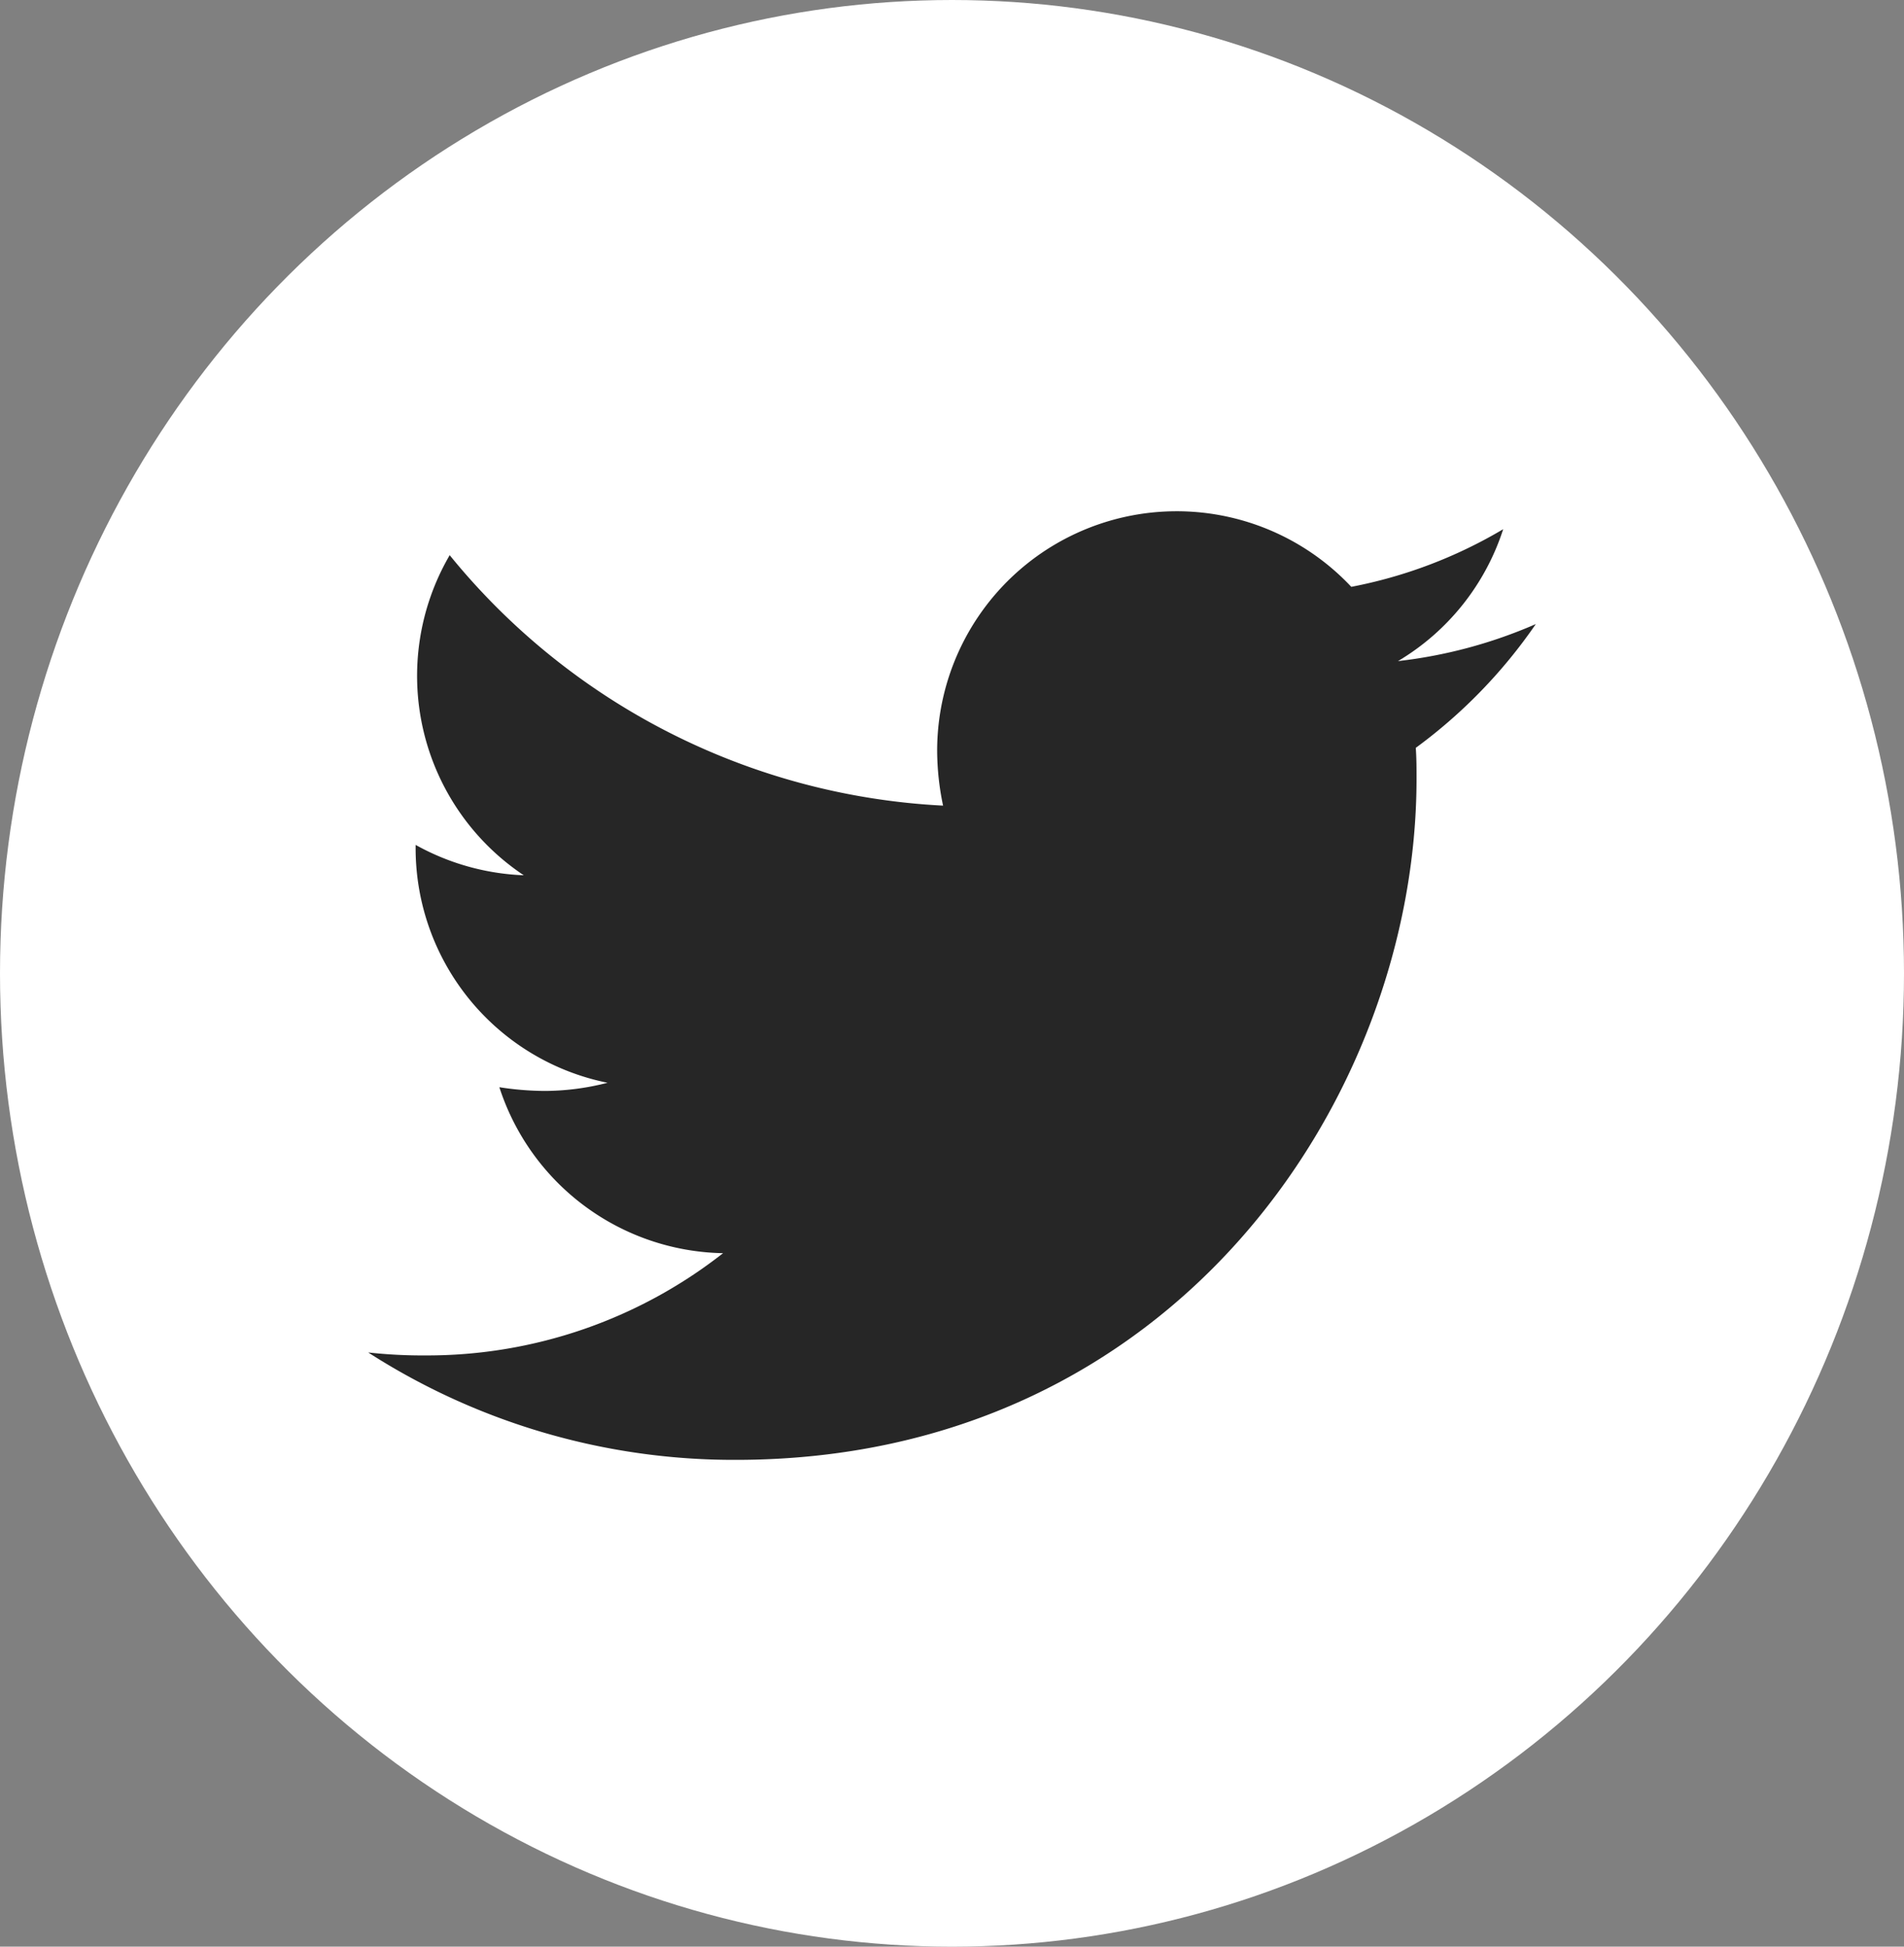 <svg xmlns="http://www.w3.org/2000/svg" width="45" height="46" viewBox="0 0 45 46">
  <rect x="0" y="0" width="45" height="46" fill="#808080" stroke="none"/>
  <g id="Group_19" data-name="Group 19" transform="translate(-828 -4667)">
    <ellipse id="Ellipse_4" data-name="Ellipse 4" cx="22.5" cy="23" rx="22.5" ry="23" transform="translate(828 4667)" fill="#fff"/>
    <path id="Icon_awesome-twitter" data-name="Icon awesome-twitter" d="M24.759,8.966c.018.245.018.49.018.735,0,7.477-5.691,16.091-16.091,16.091A15.982,15.982,0,0,1,0,23.254a11.7,11.7,0,0,0,1.366.07,11.326,11.326,0,0,0,7.021-2.416A5.666,5.666,0,0,1,3.1,16.986a7.132,7.132,0,0,0,1.068.088,5.982,5.982,0,0,0,1.488-.193A5.656,5.656,0,0,1,1.121,11.33v-.07a5.7,5.7,0,0,0,2.556.718A5.664,5.664,0,0,1,1.926,4.414a16.076,16.076,0,0,0,11.661,5.918,6.384,6.384,0,0,1-.14-1.3,5.661,5.661,0,0,1,9.788-3.87A11.135,11.135,0,0,0,26.825,3.8a5.64,5.64,0,0,1-2.486,3.117,11.338,11.338,0,0,0,3.257-.875,12.157,12.157,0,0,1-2.836,2.924Z" transform="translate(836.702 4675.705)" fill="#262626"/>
  </g>
</svg>
